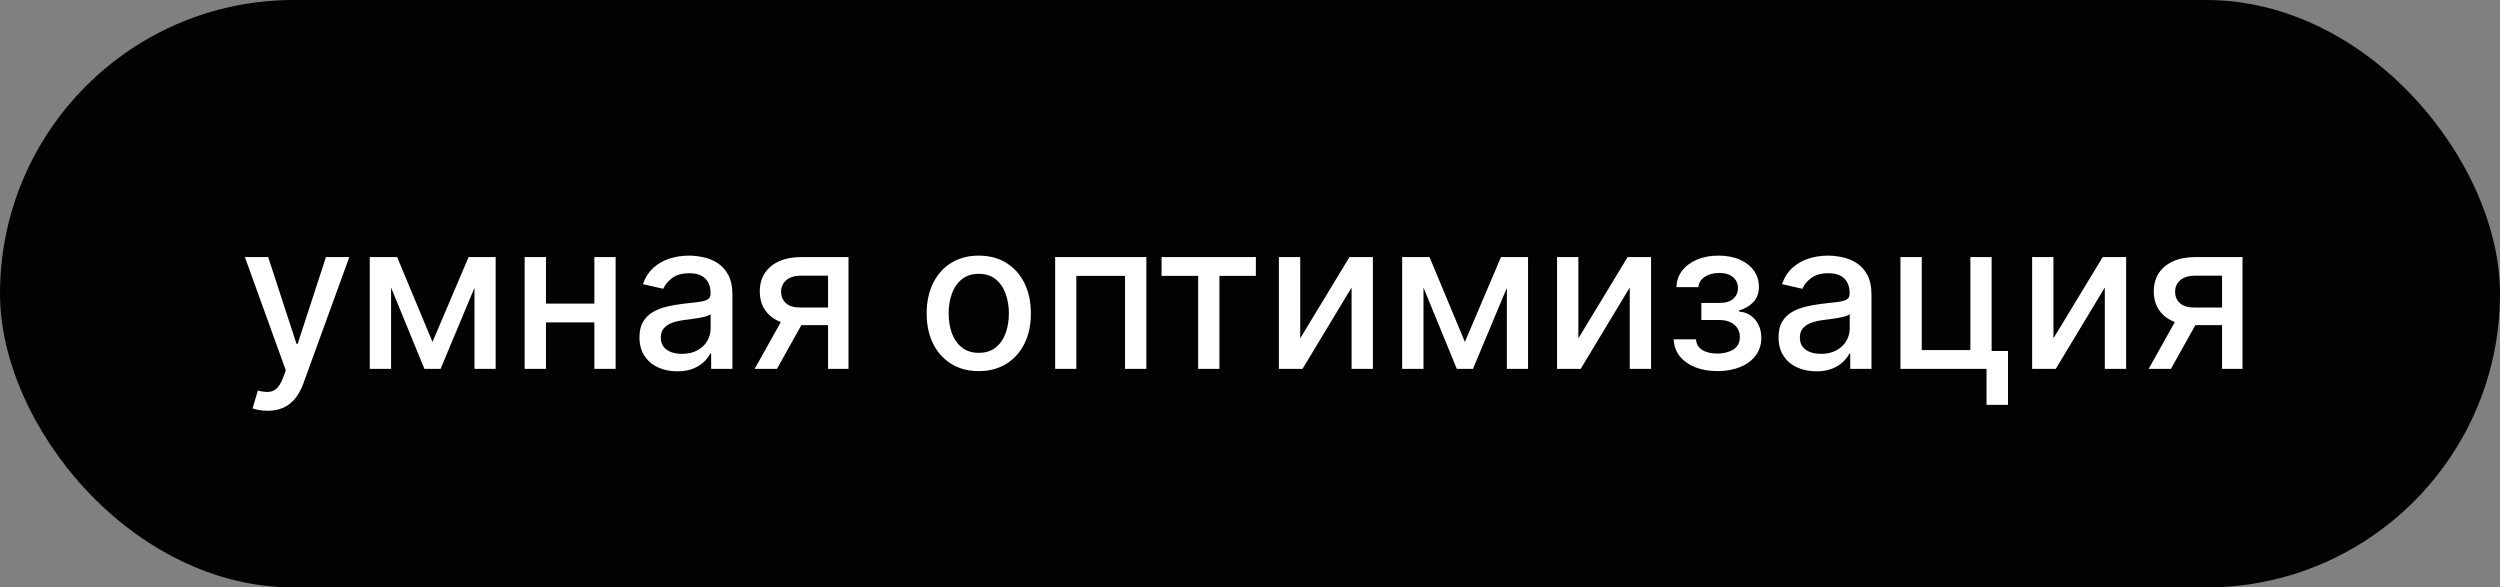 <?xml version="1.0" encoding="UTF-8"?> <svg xmlns="http://www.w3.org/2000/svg" width="366" height="86" viewBox="0 0 366 86" fill="none"><rect x="0" y="0" width="366" height="86" fill="#808080" stroke="none"/><rect width="366" height="86" rx="43" fill="#020202"></rect><path d="M39.155 60.136C38.679 60.136 38.246 60.097 37.855 60.019C37.465 59.948 37.173 59.87 36.981 59.785L37.749 57.175C38.331 57.331 38.849 57.398 39.304 57.377C39.758 57.356 40.16 57.185 40.508 56.866C40.863 56.546 41.175 56.024 41.445 55.3L41.84 54.213L35.852 37.636H39.261L43.406 50.335H43.576L47.72 37.636H51.14L44.396 56.184C44.084 57.036 43.686 57.757 43.203 58.347C42.72 58.943 42.145 59.391 41.477 59.689C40.81 59.987 40.035 60.136 39.155 60.136ZM63.317 50.058L68.601 37.636H71.349L64.499 54H62.134L55.423 37.636H58.139L63.317 50.058ZM57.255 37.636V54H54.133V37.636H57.255ZM69.464 54V37.636H72.564V54H69.464ZM87.9 44.444V47.203H79.036V44.444H87.9ZM79.931 37.636V54H76.809V37.636H79.931ZM90.126 37.636V54H87.015V37.636H90.126ZM99.15 54.362C98.113 54.362 97.175 54.17 96.337 53.787C95.499 53.396 94.835 52.832 94.345 52.093C93.862 51.354 93.62 50.449 93.62 49.376C93.62 48.453 93.798 47.693 94.153 47.097C94.508 46.5 94.988 46.028 95.591 45.68C96.195 45.332 96.87 45.069 97.615 44.891C98.361 44.714 99.121 44.579 99.895 44.486C100.875 44.373 101.671 44.281 102.282 44.209C102.892 44.131 103.336 44.007 103.613 43.837C103.89 43.666 104.029 43.389 104.029 43.006V42.931C104.029 42.001 103.766 41.28 103.24 40.769C102.722 40.257 101.948 40.001 100.918 40.001C99.846 40.001 99 40.239 98.382 40.715C97.772 41.184 97.349 41.706 97.115 42.281L94.121 41.599C94.476 40.605 94.995 39.803 95.677 39.192C96.365 38.574 97.157 38.126 98.052 37.849C98.947 37.565 99.888 37.423 100.875 37.423C101.529 37.423 102.221 37.501 102.953 37.658C103.691 37.807 104.38 38.084 105.02 38.489C105.666 38.894 106.195 39.472 106.607 40.225C107.019 40.971 107.225 41.94 107.225 43.133V54H104.114V51.763H103.986C103.78 52.175 103.471 52.58 103.059 52.977C102.647 53.375 102.118 53.705 101.472 53.968C100.826 54.231 100.051 54.362 99.15 54.362ZM99.842 51.805C100.723 51.805 101.475 51.631 102.1 51.283C102.733 50.935 103.212 50.481 103.539 49.92C103.873 49.352 104.039 48.744 104.039 48.098V45.989C103.926 46.102 103.706 46.209 103.379 46.308C103.059 46.401 102.694 46.482 102.282 46.553C101.87 46.617 101.468 46.678 101.078 46.734C100.687 46.784 100.36 46.827 100.098 46.862C99.48 46.94 98.915 47.072 98.404 47.256C97.9 47.441 97.495 47.707 97.189 48.055C96.891 48.396 96.742 48.851 96.742 49.419C96.742 50.207 97.033 50.804 97.615 51.209C98.198 51.606 98.94 51.805 99.842 51.805ZM121.226 54V40.353H117.306C116.375 40.353 115.651 40.57 115.132 41.003C114.614 41.436 114.355 42.004 114.355 42.707C114.355 43.403 114.593 43.965 115.068 44.391C115.551 44.81 116.226 45.019 117.093 45.019H122.153V47.597H117.093C115.885 47.597 114.841 47.398 113.96 47.001C113.087 46.596 112.412 46.024 111.936 45.285C111.468 44.547 111.233 43.673 111.233 42.665C111.233 41.635 111.475 40.747 111.958 40.001C112.448 39.249 113.147 38.666 114.056 38.254C114.972 37.842 116.056 37.636 117.306 37.636H124.22V54H121.226ZM110.487 54L115.1 45.733H118.36L113.747 54H110.487ZM143.292 54.33C141.758 54.33 140.419 53.979 139.276 53.276C138.132 52.572 137.244 51.589 136.612 50.325C135.98 49.06 135.664 47.583 135.664 45.893C135.664 44.195 135.98 42.711 136.612 41.44C137.244 40.168 138.132 39.181 139.276 38.478C140.419 37.775 141.758 37.423 143.292 37.423C144.826 37.423 146.165 37.775 147.308 38.478C148.452 39.181 149.339 40.168 149.972 41.44C150.604 42.711 150.92 44.195 150.92 45.893C150.92 47.583 150.604 49.06 149.972 50.325C149.339 51.589 148.452 52.572 147.308 53.276C146.165 53.979 144.826 54.33 143.292 54.33ZM143.303 51.656C144.297 51.656 145.121 51.394 145.774 50.868C146.428 50.342 146.911 49.643 147.223 48.769C147.543 47.896 147.702 46.933 147.702 45.882C147.702 44.838 147.543 43.879 147.223 43.006C146.911 42.125 146.428 41.418 145.774 40.886C145.121 40.353 144.297 40.087 143.303 40.087C142.301 40.087 141.47 40.353 140.81 40.886C140.156 41.418 139.67 42.125 139.35 43.006C139.038 43.879 138.881 44.838 138.881 45.882C138.881 46.933 139.038 47.896 139.35 48.769C139.67 49.643 140.156 50.342 140.81 50.868C141.47 51.394 142.301 51.656 143.303 51.656ZM154.475 54V37.636H167.824V54H164.703V40.385H157.575V54H154.475ZM170.053 40.385V37.636H183.86V40.385H178.523V54H175.412V40.385H170.053ZM190.351 49.536L197.563 37.636H200.993V54H197.872V42.09L190.692 54H187.229V37.636H190.351V49.536ZM214.459 50.058L219.743 37.636H222.492L215.642 54H213.277L206.565 37.636H209.282L214.459 50.058ZM208.398 37.636V54H205.276V37.636H208.398ZM220.606 54V37.636H223.706V54H220.606ZM231.073 49.536L238.286 37.636H241.716V54H238.595V42.09L231.414 54H227.952V37.636H231.073V49.536ZM245.029 49.675H248.289C248.332 50.342 248.634 50.857 249.195 51.219C249.763 51.582 250.498 51.763 251.4 51.763C252.316 51.763 253.097 51.568 253.744 51.177C254.39 50.779 254.713 50.165 254.713 49.334C254.713 48.837 254.589 48.403 254.34 48.034C254.099 47.658 253.754 47.367 253.307 47.16C252.867 46.955 252.345 46.852 251.741 46.852H249.078V44.348H251.741C252.643 44.348 253.318 44.142 253.765 43.73C254.213 43.318 254.436 42.803 254.436 42.185C254.436 41.518 254.195 40.981 253.712 40.577C253.236 40.165 252.572 39.959 251.72 39.959C250.853 39.959 250.132 40.154 249.557 40.545C248.982 40.928 248.68 41.425 248.651 42.036H245.434C245.455 41.12 245.732 40.318 246.265 39.629C246.805 38.932 247.529 38.393 248.438 38.009C249.355 37.619 250.395 37.423 251.56 37.423C252.774 37.423 253.825 37.619 254.713 38.009C255.601 38.4 256.286 38.94 256.769 39.629C257.259 40.318 257.504 41.109 257.504 42.004C257.504 42.906 257.235 43.645 256.695 44.22C256.162 44.788 255.466 45.197 254.607 45.445V45.616C255.239 45.658 255.8 45.85 256.29 46.191C256.78 46.532 257.164 46.983 257.441 47.544C257.718 48.105 257.856 48.741 257.856 49.451C257.856 50.452 257.579 51.319 257.025 52.05C256.478 52.782 255.718 53.347 254.745 53.744C253.779 54.135 252.675 54.33 251.432 54.33C250.225 54.33 249.142 54.142 248.183 53.766C247.231 53.382 246.475 52.842 245.914 52.146C245.36 51.45 245.065 50.626 245.029 49.675ZM265.907 54.362C264.87 54.362 263.933 54.17 263.095 53.787C262.257 53.396 261.593 52.832 261.103 52.093C260.62 51.354 260.378 50.449 260.378 49.376C260.378 48.453 260.556 47.693 260.911 47.097C261.266 46.5 261.745 46.028 262.349 45.68C262.953 45.332 263.627 45.069 264.373 44.891C265.119 44.714 265.879 44.579 266.653 44.486C267.633 44.373 268.429 44.281 269.039 44.209C269.65 44.131 270.094 44.007 270.371 43.837C270.648 43.666 270.787 43.389 270.787 43.006V42.931C270.787 42.001 270.524 41.28 269.998 40.769C269.48 40.257 268.706 40.001 267.676 40.001C266.603 40.001 265.758 40.239 265.14 40.715C264.529 41.184 264.107 41.706 263.873 42.281L260.879 41.599C261.234 40.605 261.752 39.803 262.434 39.192C263.123 38.574 263.915 38.126 264.81 37.849C265.705 37.565 266.646 37.423 267.633 37.423C268.287 37.423 268.979 37.501 269.711 37.658C270.449 37.807 271.138 38.084 271.777 38.489C272.424 38.894 272.953 39.472 273.365 40.225C273.777 40.971 273.983 41.94 273.983 43.133V54H270.872V51.763H270.744C270.538 52.175 270.229 52.58 269.817 52.977C269.405 53.375 268.876 53.705 268.23 53.968C267.583 54.231 266.809 54.362 265.907 54.362ZM266.6 51.805C267.48 51.805 268.233 51.631 268.858 51.283C269.49 50.935 269.97 50.481 270.297 49.92C270.63 49.352 270.797 48.744 270.797 48.098V45.989C270.684 46.102 270.463 46.209 270.137 46.308C269.817 46.401 269.451 46.482 269.039 46.553C268.627 46.617 268.226 46.678 267.836 46.734C267.445 46.784 267.118 46.827 266.855 46.862C266.238 46.94 265.673 47.072 265.162 47.256C264.657 47.441 264.252 47.707 263.947 48.055C263.649 48.396 263.5 48.851 263.5 49.419C263.5 50.207 263.791 50.804 264.373 51.209C264.956 51.606 265.698 51.805 266.6 51.805ZM291.574 37.636V51.39H293.971V59.273H290.828V54H278.225V37.636H281.347V51.251H288.463V37.636H291.574ZM300.624 49.536L307.836 37.636H311.267V54H308.145V42.09L300.965 54H297.503V37.636H300.624V49.536ZM325.308 54V40.353H321.388C320.457 40.353 319.733 40.57 319.214 41.003C318.696 41.436 318.437 42.004 318.437 42.707C318.437 43.403 318.675 43.965 319.15 44.391C319.633 44.81 320.308 45.019 321.175 45.019H326.235V47.597H321.175C319.967 47.597 318.923 47.398 318.042 47.001C317.169 46.596 316.494 46.024 316.018 45.285C315.55 44.547 315.315 43.673 315.315 42.665C315.315 41.635 315.557 40.747 316.04 40.001C316.53 39.249 317.229 38.666 318.138 38.254C319.055 37.842 320.138 37.636 321.388 37.636H328.302V54H325.308ZM314.569 54L319.182 45.733H322.442L317.829 54H314.569Z" fill="white"></path></svg> 